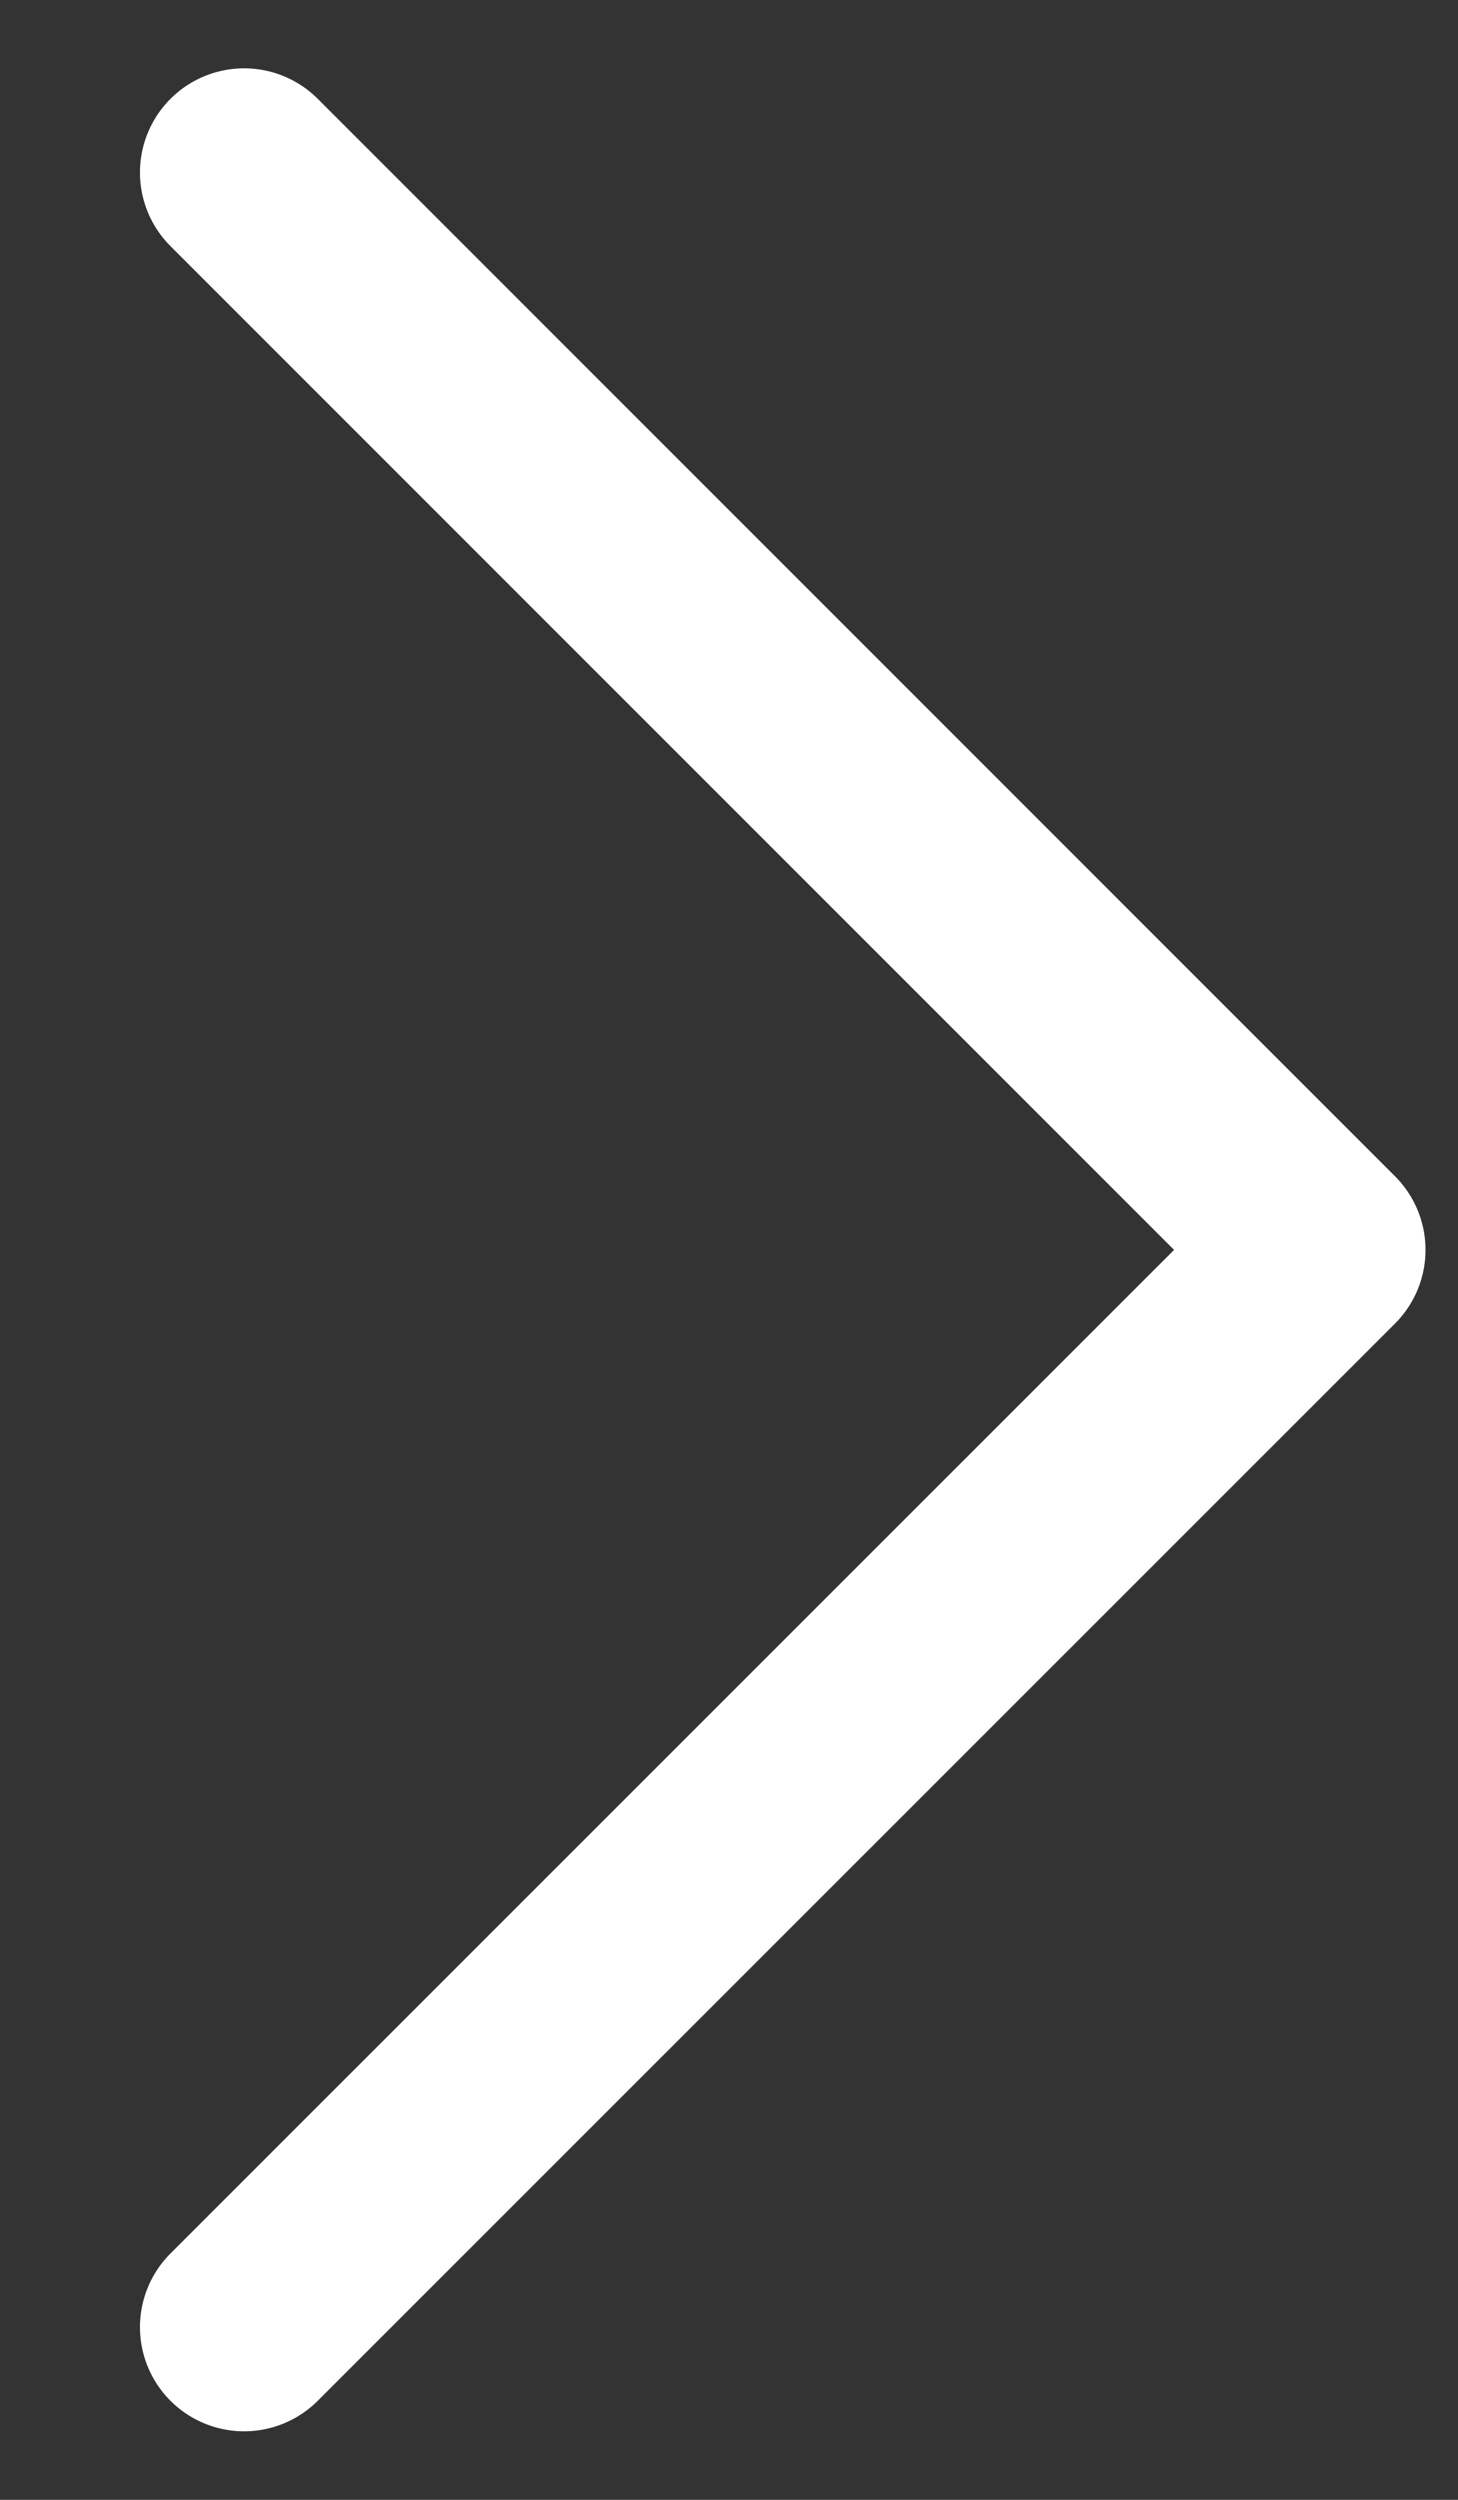 <svg width="7" height="12" viewBox="0 0 7 12" fill="none" xmlns="http://www.w3.org/2000/svg">
<rect x="0" y="0" width="7" height="12" fill="#333333" stroke="none"/>
<path d="M1.172 0.828L6.344 6L1.172 11.171" stroke="white" stroke-linecap="round" stroke-linejoin="round"/>
</svg>
